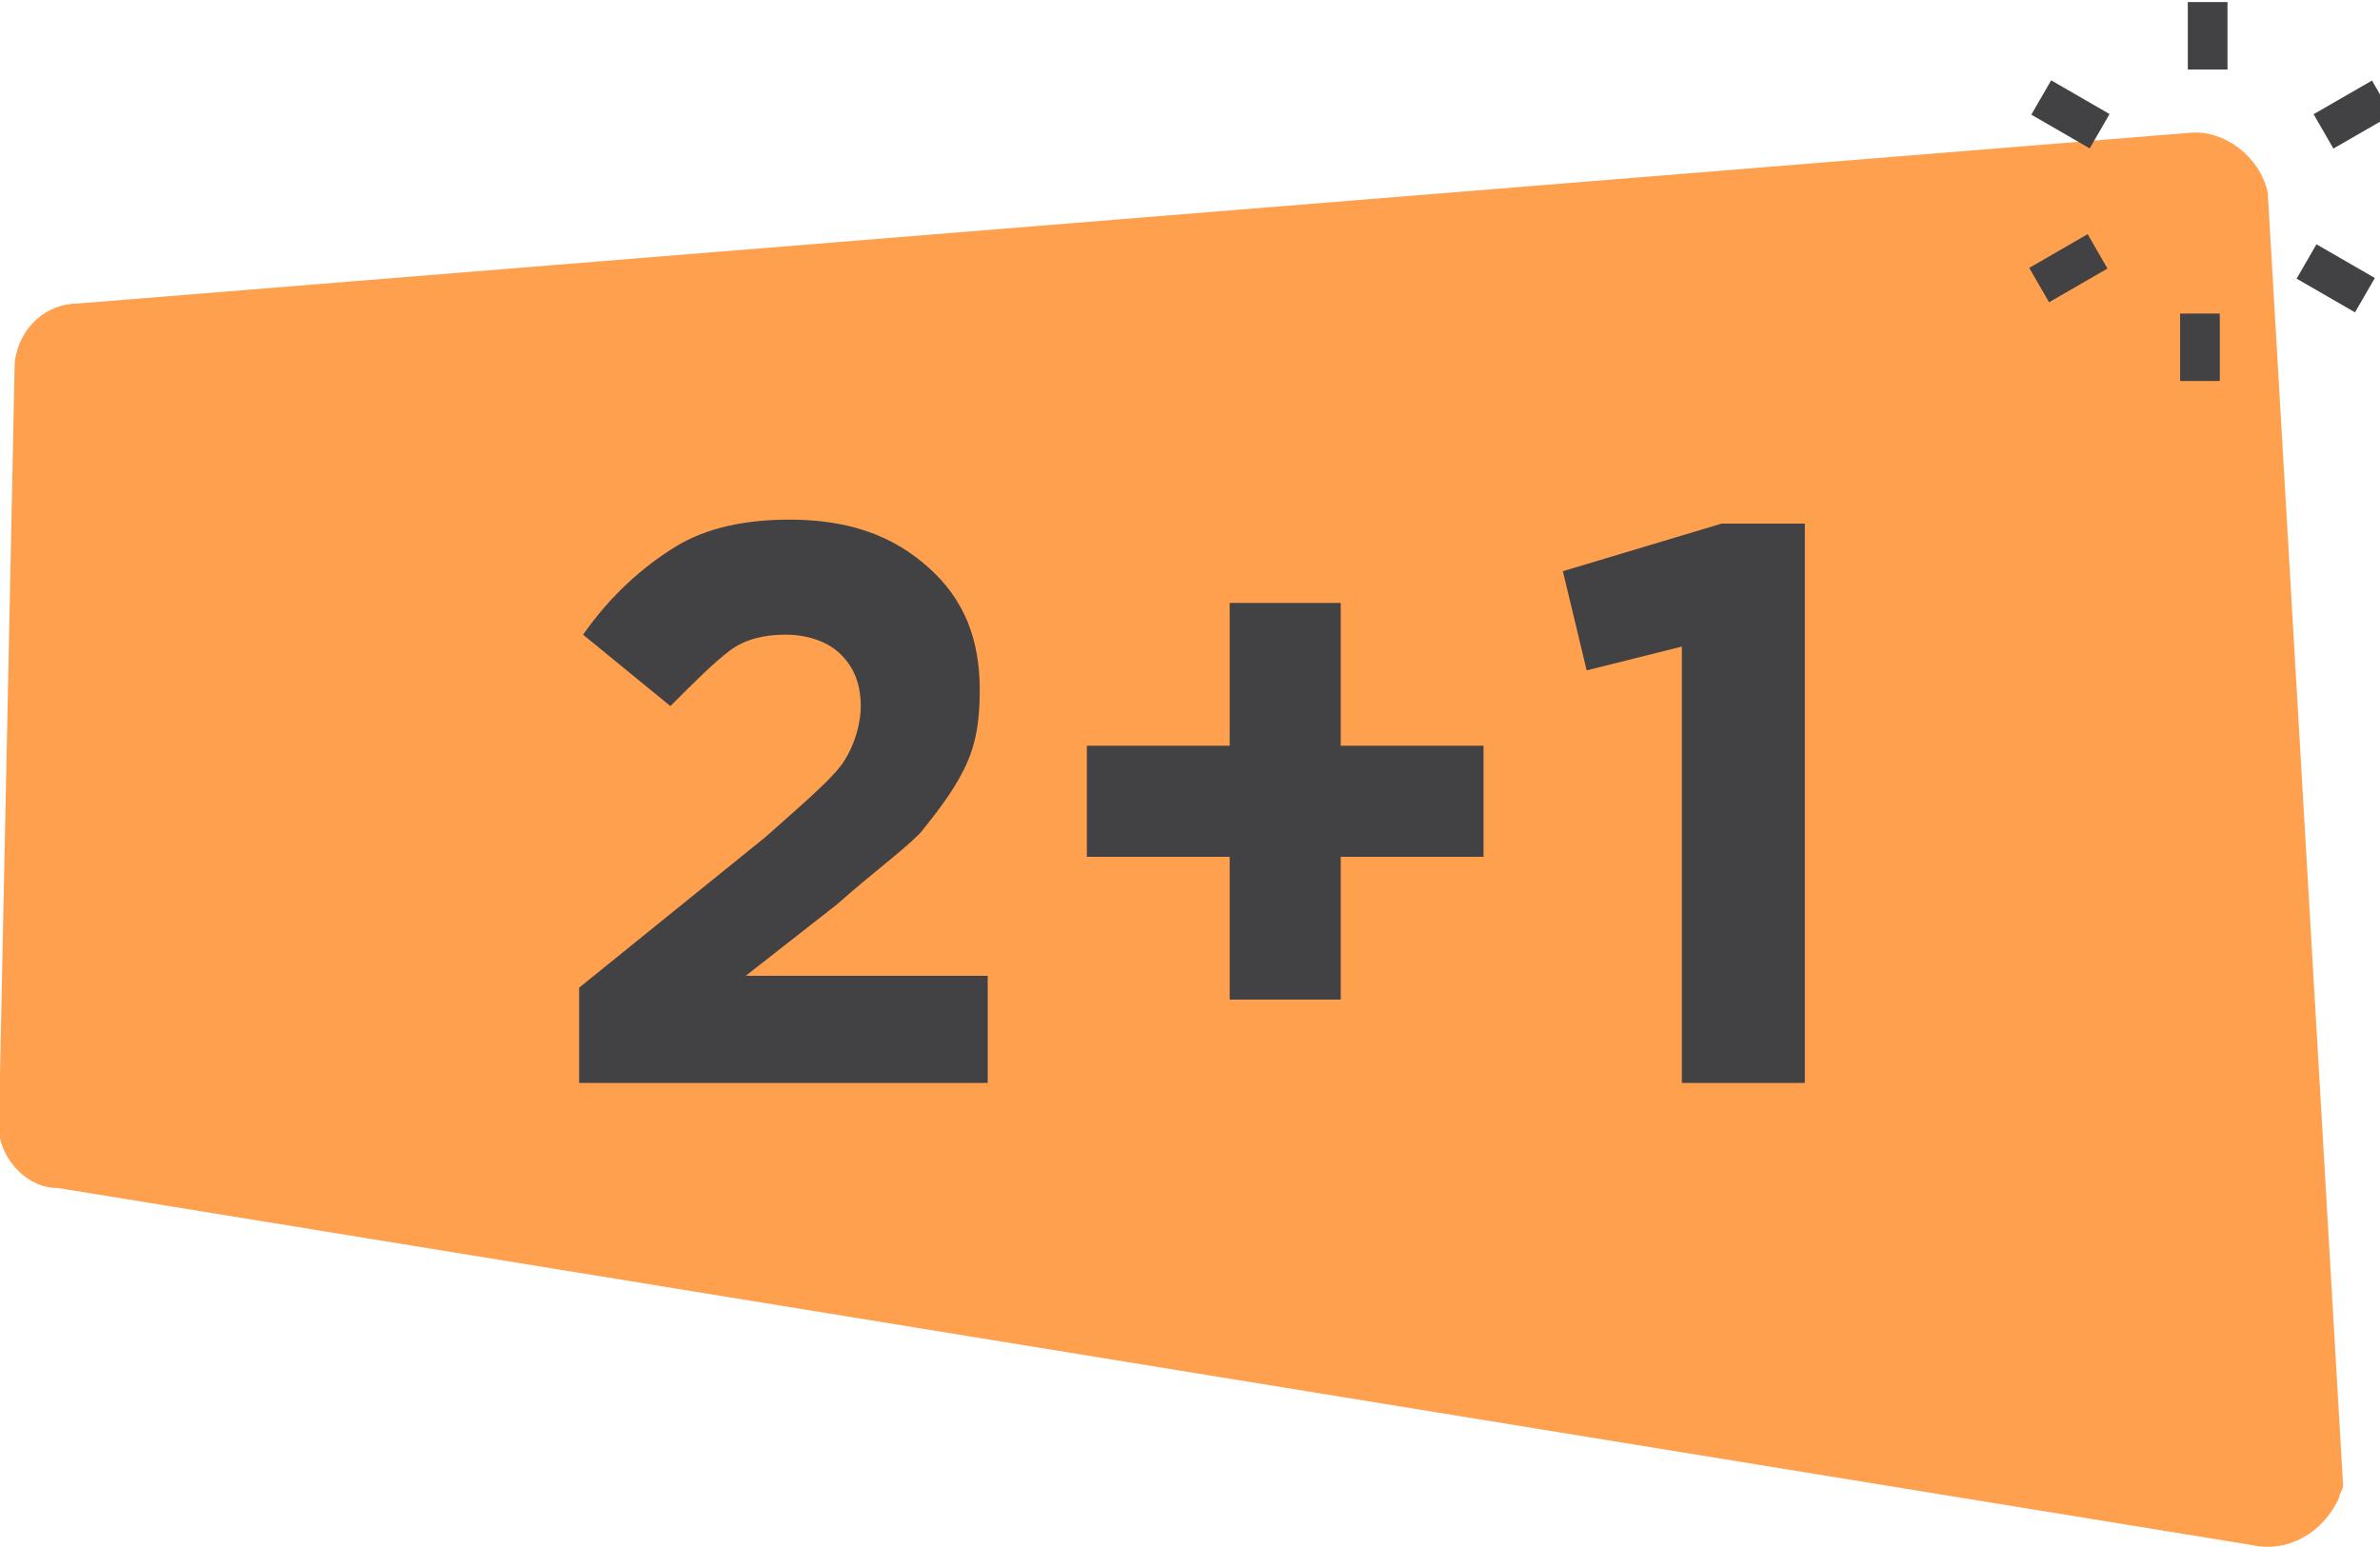 <?xml version="1.0" encoding="utf-8"?>
<!-- Generator: Adobe Illustrator 24.3.0, SVG Export Plug-In . SVG Version: 6.00 Build 0)  -->
<svg version="1.1" id="Layer_1" xmlns="http://www.w3.org/2000/svg" xmlns:xlink="http://www.w3.org/1999/xlink" x="0px" y="0px"
	 viewBox="0 0 60 39" style="enable-background:new 0 0 60 39;" xml:space="preserve">
<style type="text/css">
	.st0{fill:#FFA04E;}
	.st1{display:none;enable-background:new    ;}
	.st2{display:inline;fill:#424143;}
	.st3{fill:#424143;}
</style>
<g id="Group_10196_2_" transform="translate(327.87 360.751)">
	<path id="Path_208_2_" class="st0" d="M-326.4-330.8l55.3,9c0.9,0.2,1.8-0.3,2.2-1.2c0-0.1,0.1-0.2,0.1-0.3l-1.9-32.6
		c-0.2-0.9-1.1-1.6-2-1.5l-53.2,4.3c-0.8,0-1.5,0.6-1.6,1.5l-0.4,19.4C-327.8-331.5-327.2-330.8-326.4-330.8z"/>
</g>
<g class="st1">
	<path class="st2" d="M21.6,24.7h-2.3V16c-0.8,0.8-1.8,1.4-3,1.8v-2.1c0.6-0.2,1.3-0.6,2-1.1c0.7-0.6,1.2-1.2,1.5-1.9h1.9v12
		C21.7,24.7,21.6,24.7,21.6,24.7z"/>
	<path class="st2" d="M28.3,22.9v-3.1h-3.2v-2.2h3.2v-3.1h2.1v3.1h3.2v2.2h-3.2v3.1H28.3z"/>
	<path class="st2" d="M40.9,24.7h-2.3V16c-0.8,0.8-1.8,1.4-3,1.8v-2.1c0.6-0.2,1.3-0.6,2-1.1c0.7-0.6,1.2-1.2,1.5-1.9H41L40.9,24.7
		C41,24.7,40.9,24.7,40.9,24.7z"/>
</g>
<g id="Group_10197_2_" transform="translate(394.391 356.452)">
	<g id="Group_361_2_" transform="translate(5.164 0)">
		<g id="Group_360_2_">
			<rect id="Rectangle_167_2_" x="-344.4" y="-356.4" class="st3" width="1" height="1.7"/>
		</g>
	</g>
	<g id="Group_363_2_" transform="translate(0.097 2.424)">
		<g id="Group_362_2_" transform="translate(0 0)">
			
				<rect id="Rectangle_168_2_" x="-342.8" y="-356.9" transform="matrix(0.5 -0.866 0.866 0.5 137.197 -474.4)" class="st3" width="1" height="1.7"/>
		</g>
	</g>
	<g id="Group_365_2_" transform="translate(0 7.501)">
		<g id="Group_364_2_" transform="translate(0 0)">
			
				<rect id="Rectangle_169_2_" x="-343.1" y="-357.7" transform="matrix(0.866 -0.5 0.5 0.866 132.741 -218.981)" class="st3" width="1.7" height="1"/>
		</g>
	</g>
	<g id="Group_367_2_" transform="translate(4.97 10.153)">
		<g id="Group_366_2_">
			<rect id="Rectangle_170_2_" x="-344.4" y="-358.7" class="st3" width="1" height="1.7"/>
		</g>
	</g>
	<g id="Group_369_2_" transform="translate(8.792 7.669)">
		<g id="Group_368_2_" transform="translate(0 0)">
			
				<rect id="Rectangle_171_2_" x="-344.9" y="-358.2" transform="matrix(0.5 -0.866 0.866 0.5 137.366 -476.68)" class="st3" width="1" height="1.7"/>
		</g>
	</g>
	<g id="Group_371_2_" transform="translate(8.89 2.592)">
		<g id="Group_370_2_" transform="translate(0 0)">
			
				<rect id="Rectangle_172_2_" x="-345.1" y="-356.6" transform="matrix(0.866 -0.499 0.499 0.866 131.845 -219.554)" class="st3" width="1.7" height="1"/>
		</g>
	</g>
</g>
<g>
	<path class="st3" d="M14.6,27.3v-2.4l4.7-3.8c0.9-0.8,1.6-1.4,1.9-1.8s0.5-1,0.5-1.5c0-0.6-0.2-1-0.5-1.3s-0.8-0.5-1.4-0.5
		c-0.5,0-1,0.1-1.4,0.4s-0.9,0.8-1.5,1.4L14.7,16c0.7-1,1.5-1.7,2.3-2.2c0.8-0.5,1.8-0.7,2.9-0.7c1.5,0,2.6,0.4,3.5,1.2
		c0.9,0.8,1.3,1.8,1.3,3.1v0c0,0.8-0.1,1.4-0.4,2c-0.3,0.6-0.7,1.1-1.1,1.6c-0.5,0.5-1.2,1-2.1,1.8l-2.3,1.8h6.1v2.7H14.6z"/>
	<path class="st3" d="M31,25.2v-3.6h-3.6v-2.8H31v-3.6h2.8v3.6h3.6v2.8h-3.6v3.6H31z"/>
	<path class="st3" d="M42.4,27.3v-11L40,16.9l-0.6-2.5l4-1.2h2.1v14.1H42.4z"/>
</g>
</svg>
